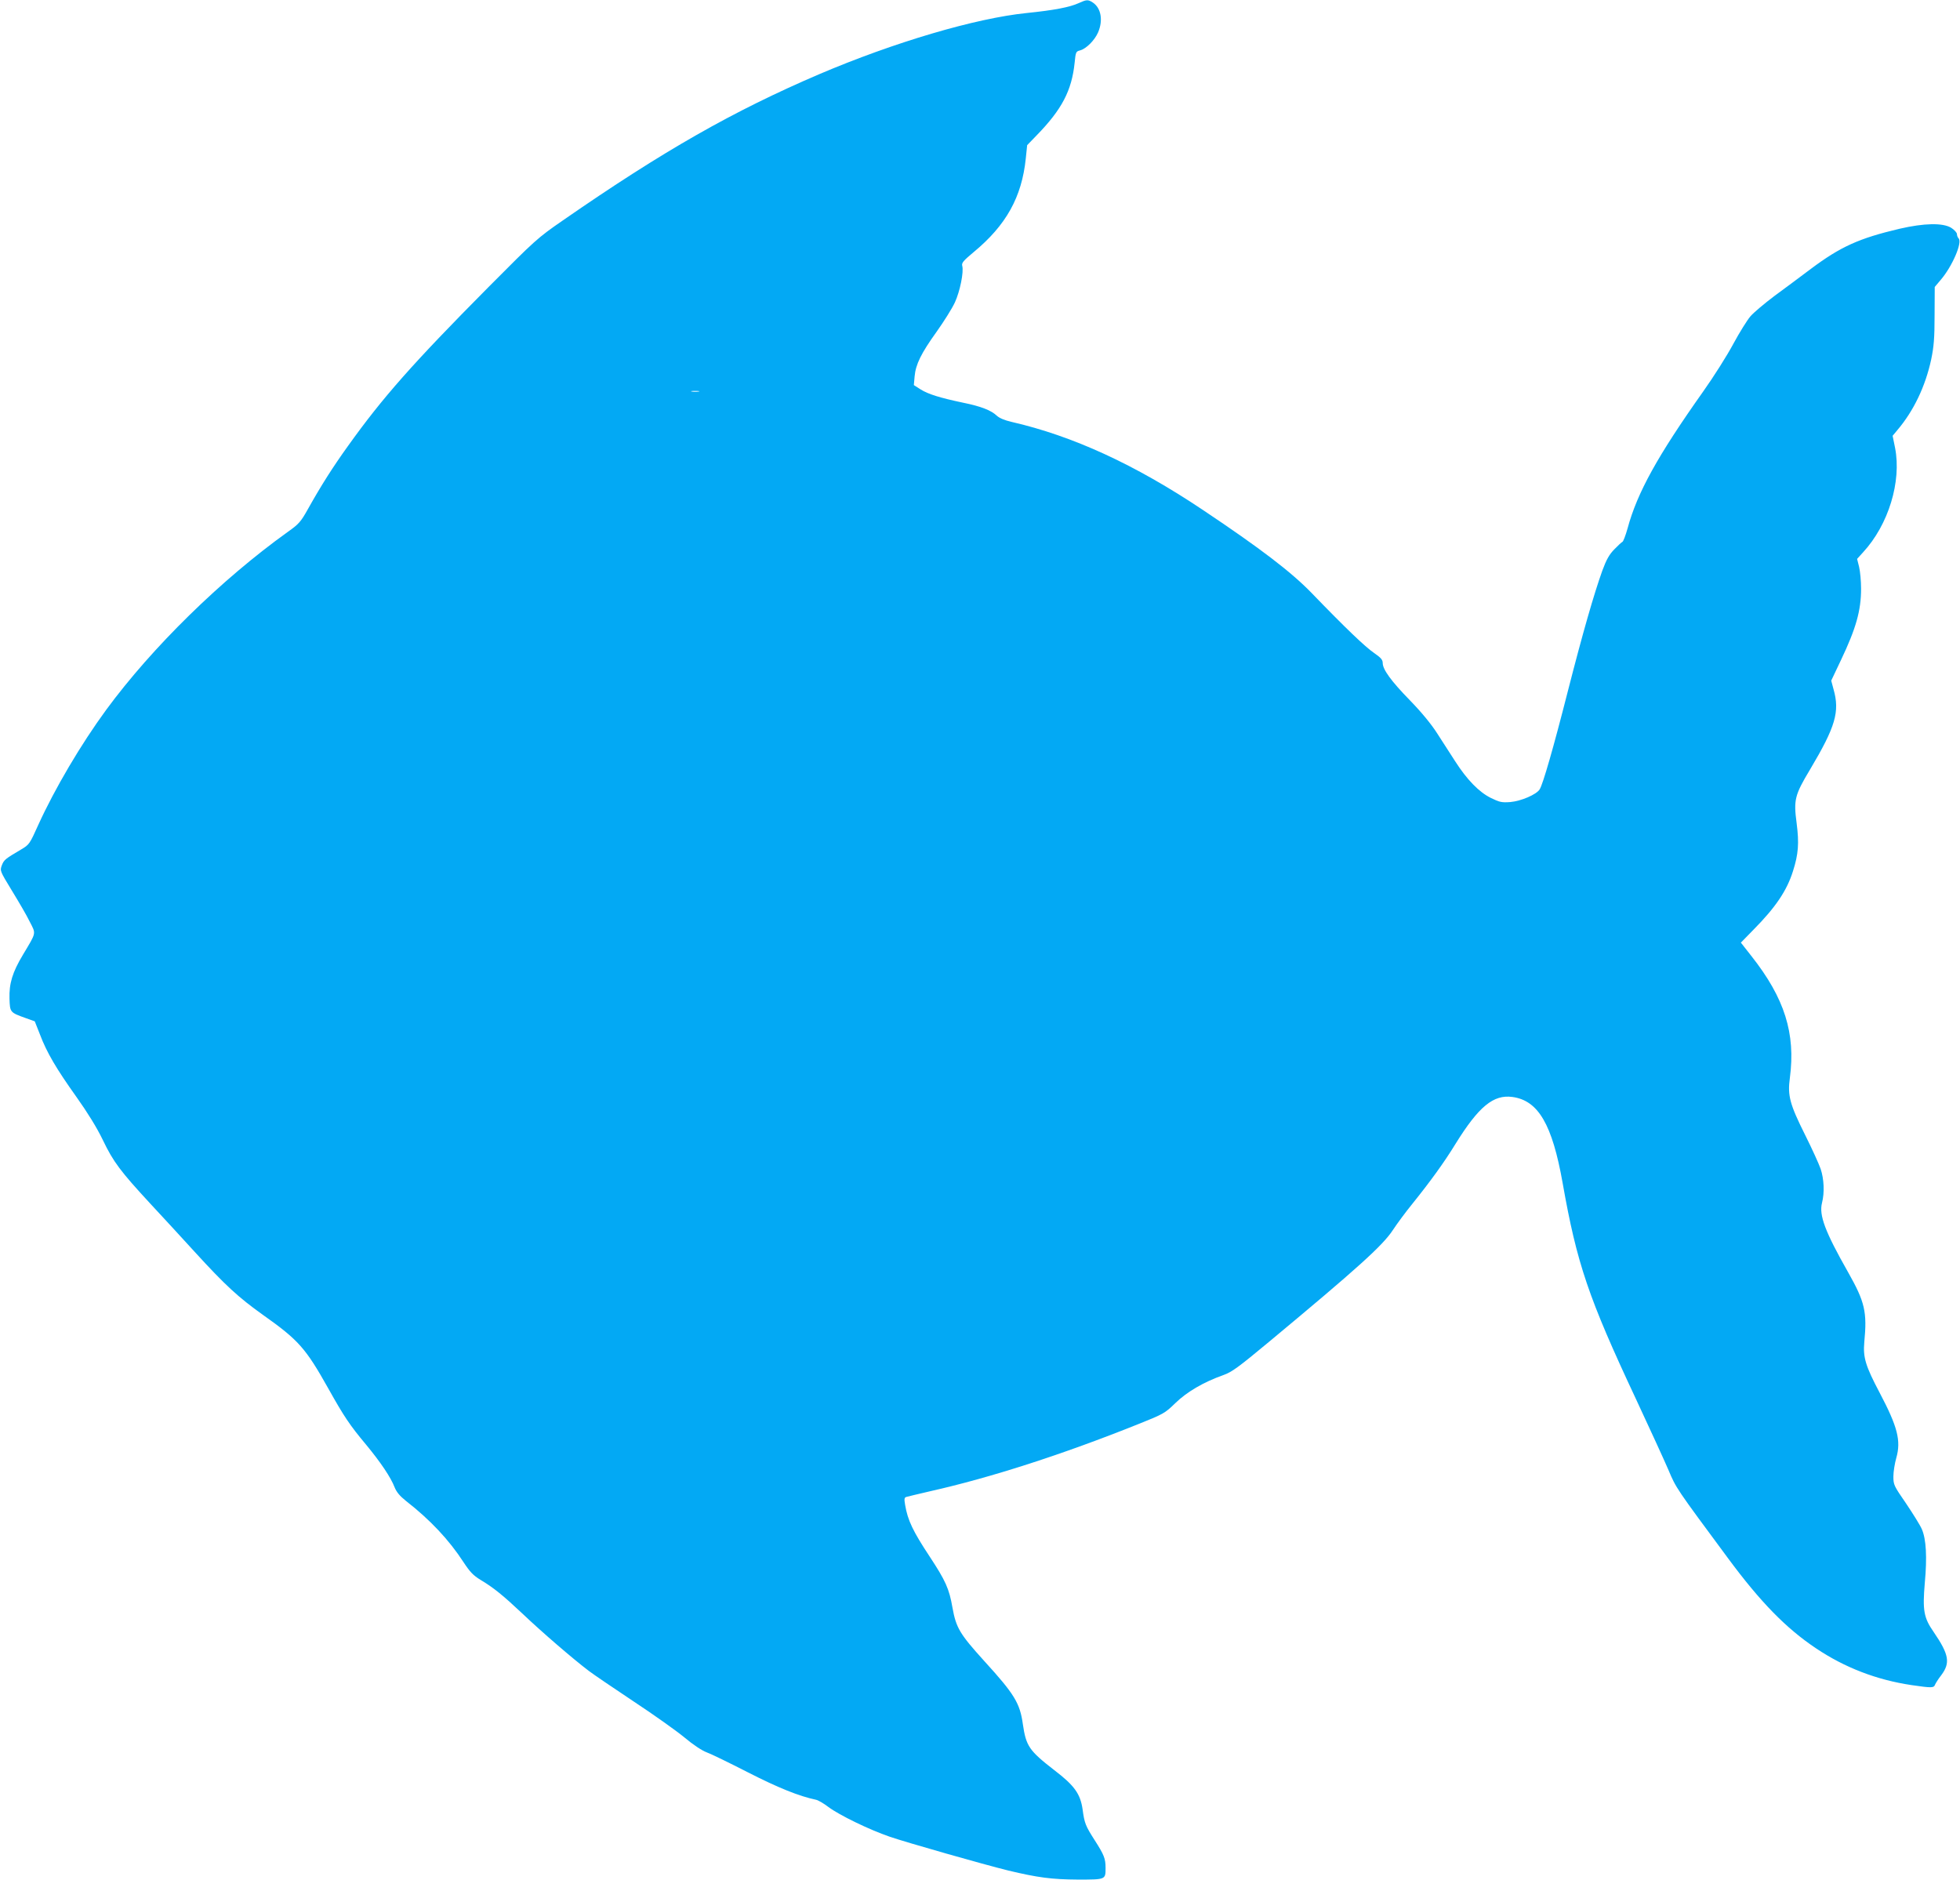 <?xml version="1.0" standalone="no"?>
<!DOCTYPE svg PUBLIC "-//W3C//DTD SVG 20010904//EN"
 "http://www.w3.org/TR/2001/REC-SVG-20010904/DTD/svg10.dtd">
<svg version="1.0" xmlns="http://www.w3.org/2000/svg"
 width="1280pt" height="1228pt" viewBox="0 0 1280 1228"
 preserveAspectRatio="xMidYMid meet">
<g transform="translate(0,1228) scale(0.1,-0.1)"
fill="#03a9f4" stroke="none">
<path d="M7043 12259 c-57 -26 -160 -46 -338 -64 -334 -34 -866 -191 -1356
-400 -560 -240 -1016 -499 -1674 -955 -165 -114 -179 -127 -486 -436 -495
-499 -690 -720 -916 -1036 -100 -139 -176 -259 -260 -409 -49 -88 -61 -101
-134 -153 -434 -311 -886 -754 -1185 -1161 -165 -225 -336 -515 -443 -750 -57
-127 -60 -131 -112 -162 -105 -62 -113 -68 -127 -104 -13 -36 -13 -36 66 -166
44 -72 97 -162 116 -202 42 -82 45 -67 -44 -216 -69 -115 -91 -188 -88 -287 3
-90 3 -90 109 -128 l56 -20 34 -86 c44 -117 107 -224 239 -409 73 -103 132
-198 172 -281 68 -142 115 -204 309 -414 74 -79 204 -221 290 -315 201 -220
285 -297 446 -412 232 -164 279 -217 426 -479 103 -184 140 -240 248 -369 95
-115 161 -213 186 -278 13 -32 34 -57 74 -89 158 -123 281 -254 376 -400 42
-64 64 -87 110 -115 87 -52 146 -100 278 -224 124 -118 326 -292 430 -371 33
-25 166 -115 295 -201 129 -85 278 -191 330 -234 57 -48 115 -86 145 -97 28
-10 149 -69 270 -131 198 -101 332 -155 445 -179 14 -3 50 -24 80 -47 71 -53
266 -148 400 -194 114 -39 613 -181 775 -221 193 -46 283 -58 453 -59 184 0
182 -1 182 77 0 60 -10 85 -71 180 -60 94 -67 111 -79 202 -15 101 -53 155
-184 255 -165 128 -185 157 -206 300 -19 138 -55 197 -251 412 -161 178 -185
217 -209 351 -21 122 -45 175 -149 333 -109 165 -143 236 -160 337 -7 40 -5
48 8 52 9 3 79 19 155 37 396 89 864 240 1356 437 170 68 177 72 246 139 75
73 184 137 314 183 56 20 99 52 300 219 576 479 739 626 805 726 29 44 86 121
126 170 119 148 210 273 284 394 152 245 248 324 372 307 169 -23 260 -179
328 -562 93 -527 169 -750 478 -1409 90 -193 186 -402 213 -465 50 -119 49
-117 388 -575 212 -287 380 -459 576 -590 188 -126 396 -206 624 -240 131 -19
145 -19 153 3 4 9 21 37 40 61 61 81 52 135 -49 283 -65 93 -73 142 -58 319
16 171 9 287 -19 352 -11 26 -58 101 -103 168 -80 116 -83 122 -83 177 0 31 9
86 19 121 32 112 8 204 -108 424 -93 176 -110 232 -101 332 19 197 4 262 -105
455 -151 266 -192 374 -171 455 17 67 13 155 -9 221 -11 32 -56 131 -100 219
-102 204 -117 260 -101 376 38 290 -34 520 -251 795 l-69 88 84 86 c143 145
216 253 256 380 36 113 41 182 24 315 -20 151 -13 182 88 350 166 279 195 377
153 524 l-15 56 64 135 c98 206 131 323 131 465 0 50 -6 114 -13 143 l-13 52
39 43 c166 180 252 462 209 682 l-16 79 30 36 c108 127 184 287 222 463 17 83
22 137 22 288 l1 185 38 45 c76 88 144 246 118 272 -6 6 -11 19 -11 28 0 10
-17 28 -37 41 -55 34 -178 31 -338 -6 -263 -62 -384 -116 -579 -262 -66 -50
-173 -129 -238 -177 -64 -48 -134 -107 -156 -132 -21 -24 -72 -106 -112 -180
-40 -75 -129 -216 -198 -313 -296 -418 -430 -659 -493 -893 -13 -46 -28 -86
-34 -88 -5 -2 -29 -24 -53 -49 -33 -34 -51 -66 -78 -139 -55 -154 -127 -404
-224 -783 -96 -377 -164 -612 -185 -645 -21 -34 -122 -77 -192 -83 -56 -4 -70
-1 -127 27 -77 38 -156 119 -234 241 -30 47 -82 128 -116 180 -38 60 -103 139
-177 215 -125 128 -179 203 -179 245 0 21 -12 35 -57 66 -56 38 -186 162 -408
392 -133 137 -333 290 -710 542 -444 297 -849 483 -1250 575 -44 10 -79 25
-95 40 -37 35 -102 61 -220 85 -152 32 -229 56 -278 87 l-44 28 5 57 c7 78 42
150 144 292 47 66 101 152 119 191 33 72 59 198 48 239 -5 19 7 33 74 89 213
176 315 360 341 612 l9 87 60 62 c167 171 231 294 250 476 7 70 8 74 36 81 40
11 94 65 117 117 34 79 20 160 -35 196 -31 20 -40 19 -93 -5z m-2480 -2536
c-13 -2 -33 -2 -45 0 -13 2 -3 4 22 4 25 0 35 -2 23 -4z"/>
</g>
</svg>
